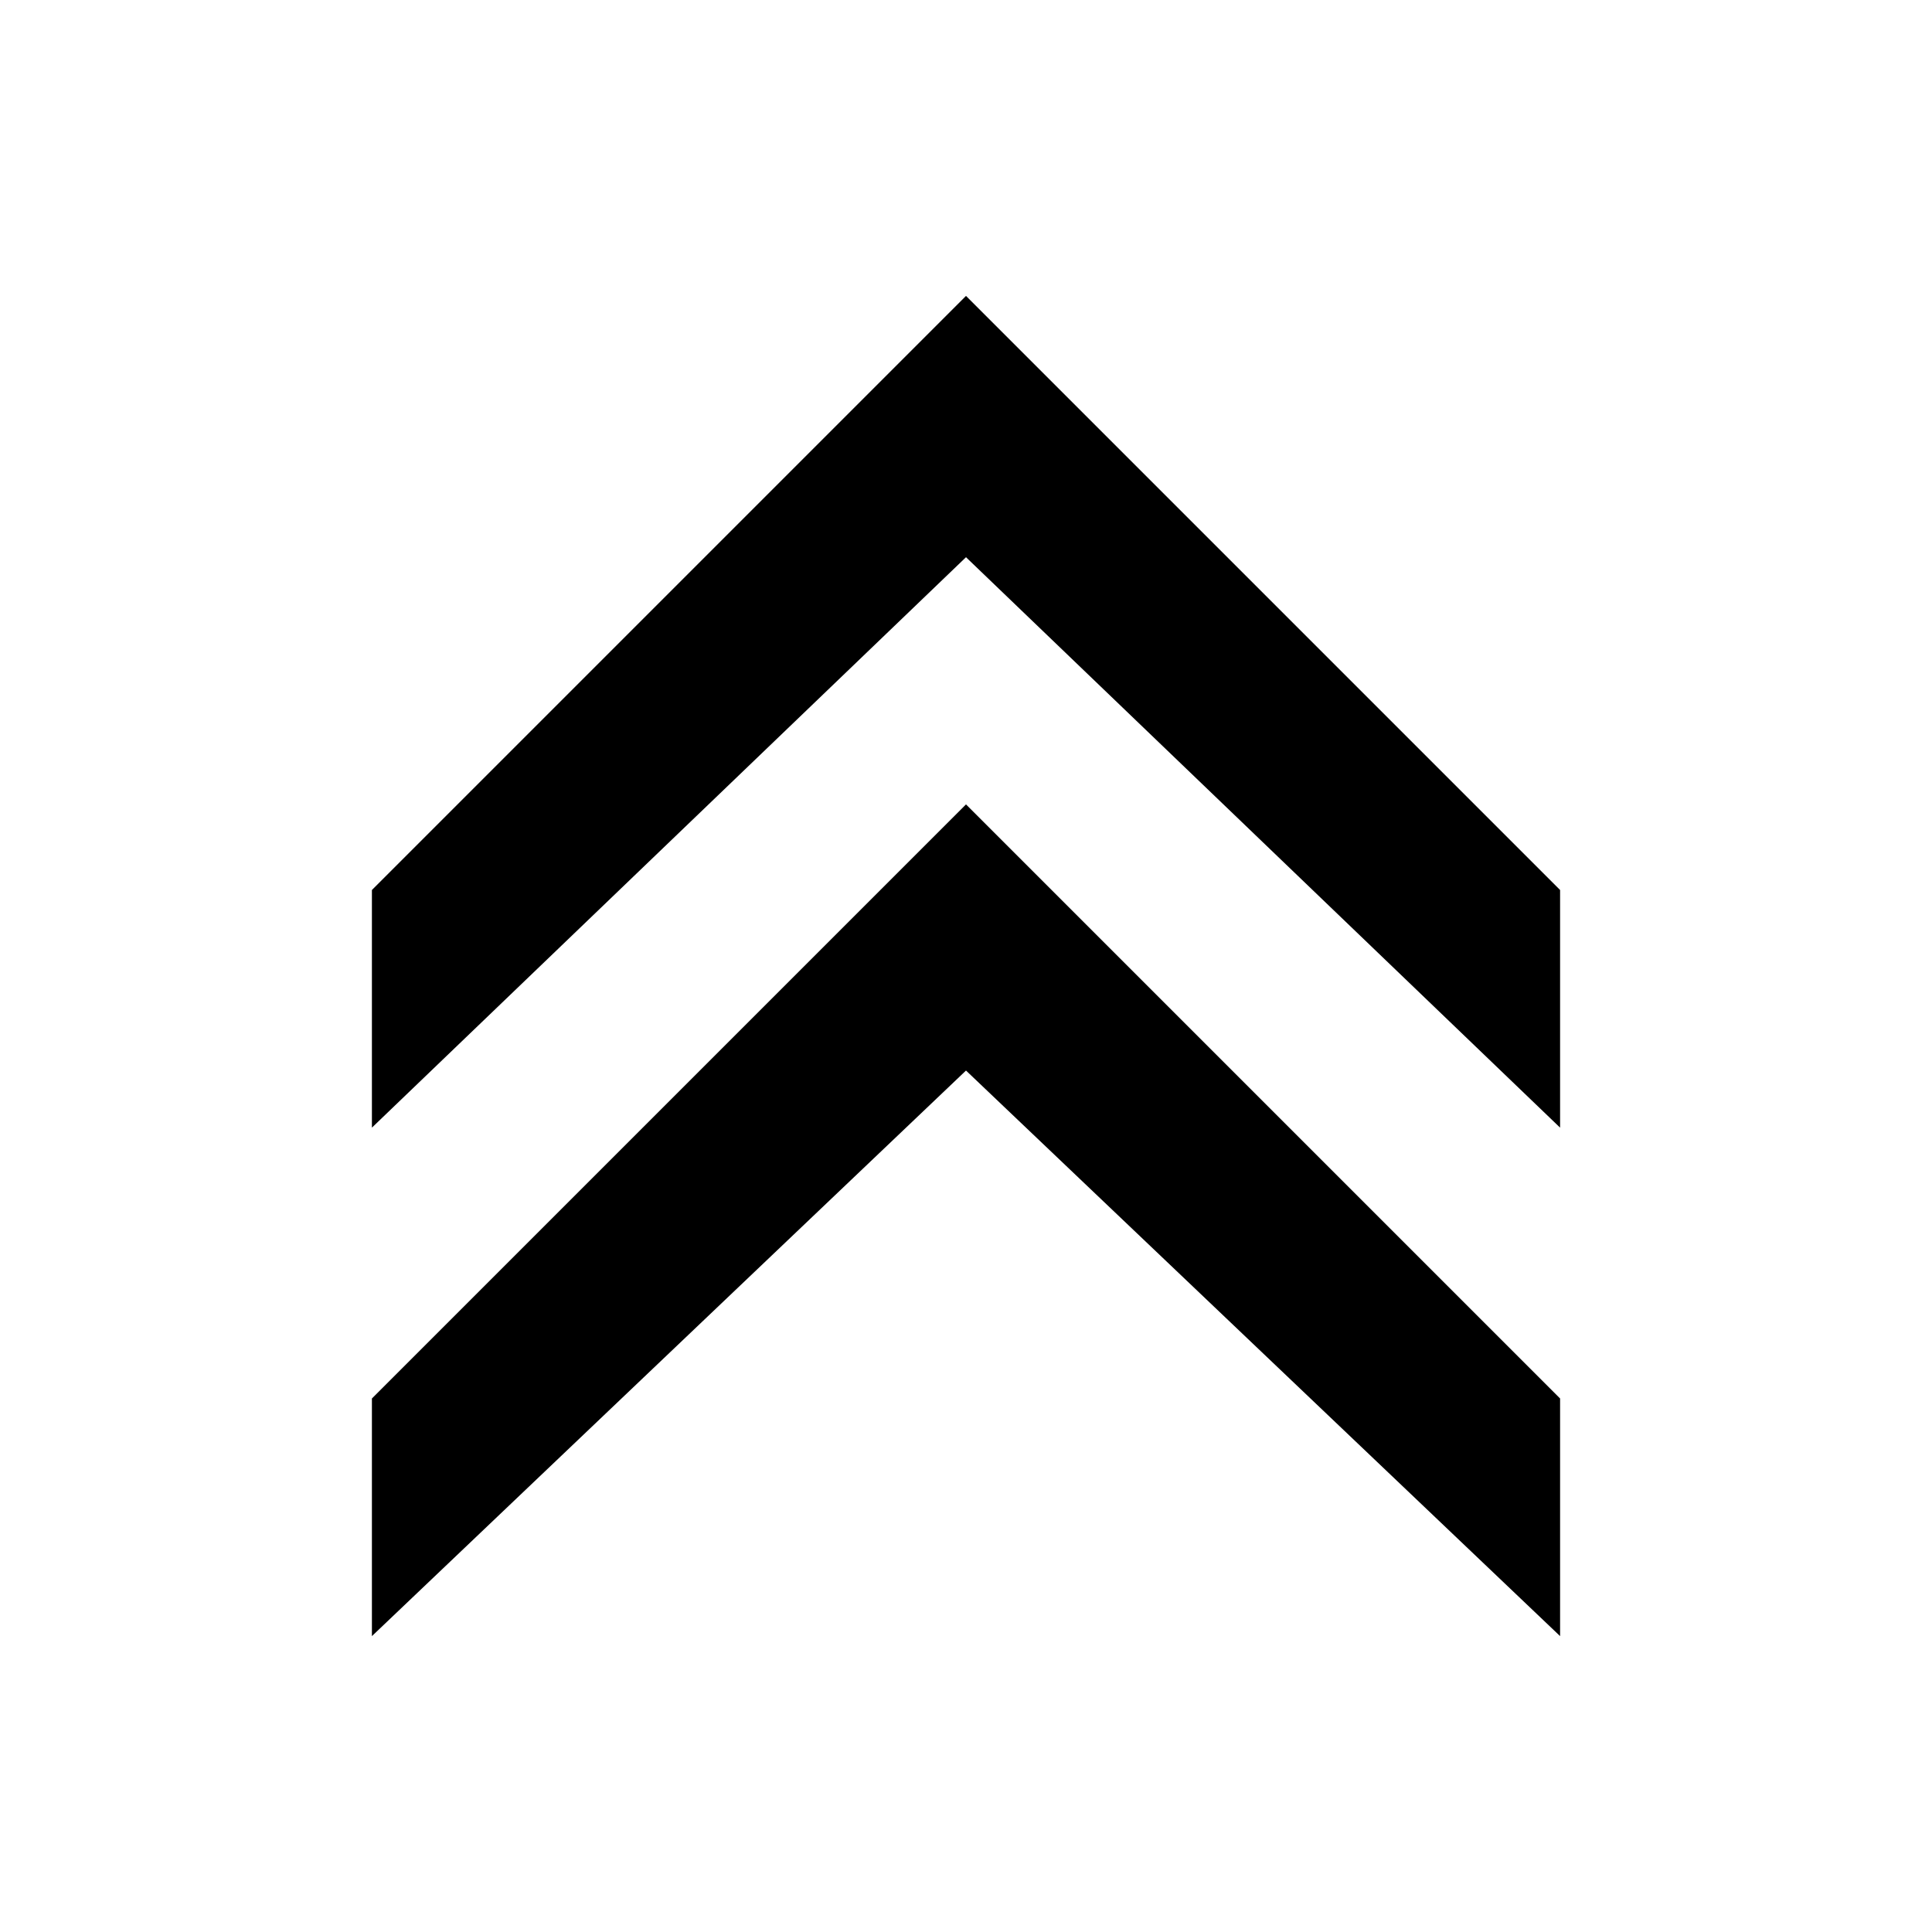 <?xml version="1.0" encoding="UTF-8"?>
<!-- Uploaded to: SVG Repo, www.svgrepo.com, Generator: SVG Repo Mixer Tools -->
<svg fill="#000000" width="800px" height="800px" version="1.1" viewBox="144 144 512 512" xmlns="http://www.w3.org/2000/svg">
 <path d="m400 222.42-157.44 157.44v62.977l157.44-151.17 157.44 151.17v-62.977zm0 134.75-157.44 157.44v62.977l157.44-149.88 157.44 149.88v-62.977z"/>
</svg>